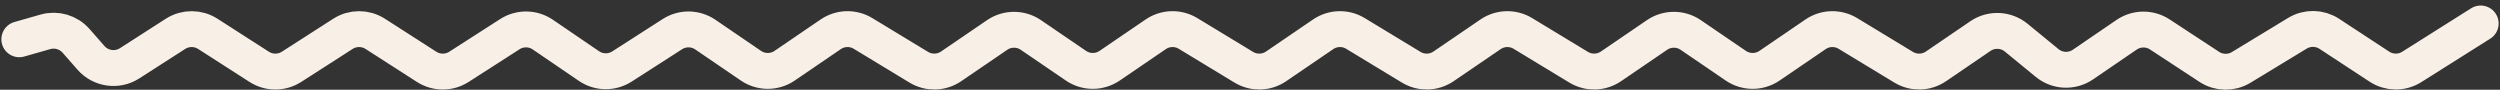 <svg width="418" height="15" viewBox="0 0 418 15" fill="none" xmlns="http://www.w3.org/2000/svg">
<rect x="0" y="0" width="418" height="15" fill="#333333" stroke="none"/>
<path d="M3.228 6.567L7.593 5.322C9.452 4.792 11.45 5.381 12.724 6.835L15.21 9.67C16.841 11.531 19.588 11.919 21.671 10.583L29.344 5.659C30.99 4.603 33.099 4.603 34.745 5.659L43.341 11.175C44.986 12.23 47.096 12.23 48.742 11.175L57.338 5.659C58.983 4.603 61.093 4.603 62.739 5.659L71.335 11.175C72.98 12.23 75.09 12.23 76.735 11.175L85.248 5.712C86.936 4.629 89.108 4.659 90.765 5.789L98.472 11.044C100.129 12.174 102.301 12.204 103.989 11.121L112.418 5.712C114.106 4.629 116.278 4.659 117.935 5.789L125.559 10.987C127.258 12.145 129.493 12.145 131.192 10.987L138.892 5.738C140.51 4.634 142.624 4.577 144.3 5.593L153.619 11.24C155.294 12.256 157.408 12.199 159.027 11.095L166.726 5.846C168.425 4.688 170.66 4.688 172.359 5.846L179.9 10.987C181.599 12.145 183.834 12.145 185.533 10.987L193.232 5.738C194.851 4.634 196.965 4.577 198.64 5.593L207.959 11.24C209.635 12.256 211.749 12.199 213.367 11.095L221.226 5.738C222.845 4.634 224.959 4.577 226.634 5.593L235.953 11.24C237.628 12.256 239.742 12.199 241.361 11.095L249.22 5.738C250.838 4.634 252.952 4.577 254.628 5.593L263.947 11.24C265.622 12.256 267.736 12.199 269.355 11.095L277.054 5.846C278.753 4.688 280.988 4.688 282.687 5.846L290.227 10.987C291.927 12.145 294.162 12.145 295.861 10.987L303.56 5.738C305.179 4.634 307.293 4.577 308.968 5.593L318.288 11.241C319.963 12.256 322.076 12.199 323.695 11.096L331.125 6.033C332.958 4.784 335.395 4.891 337.11 6.297L342.28 10.534C343.997 11.941 346.436 12.047 348.269 10.795L355.565 5.813C357.237 4.671 359.433 4.65 361.126 5.76L369.39 11.177C371.002 12.234 373.078 12.27 374.725 11.27L384.127 5.563C385.775 4.563 387.851 4.599 389.463 5.656L397.836 11.145C399.473 12.218 401.587 12.237 403.243 11.193L414.772 3.926" stroke="#F8EFE6" stroke-width="6" stroke-linecap="round"/>
</svg>
